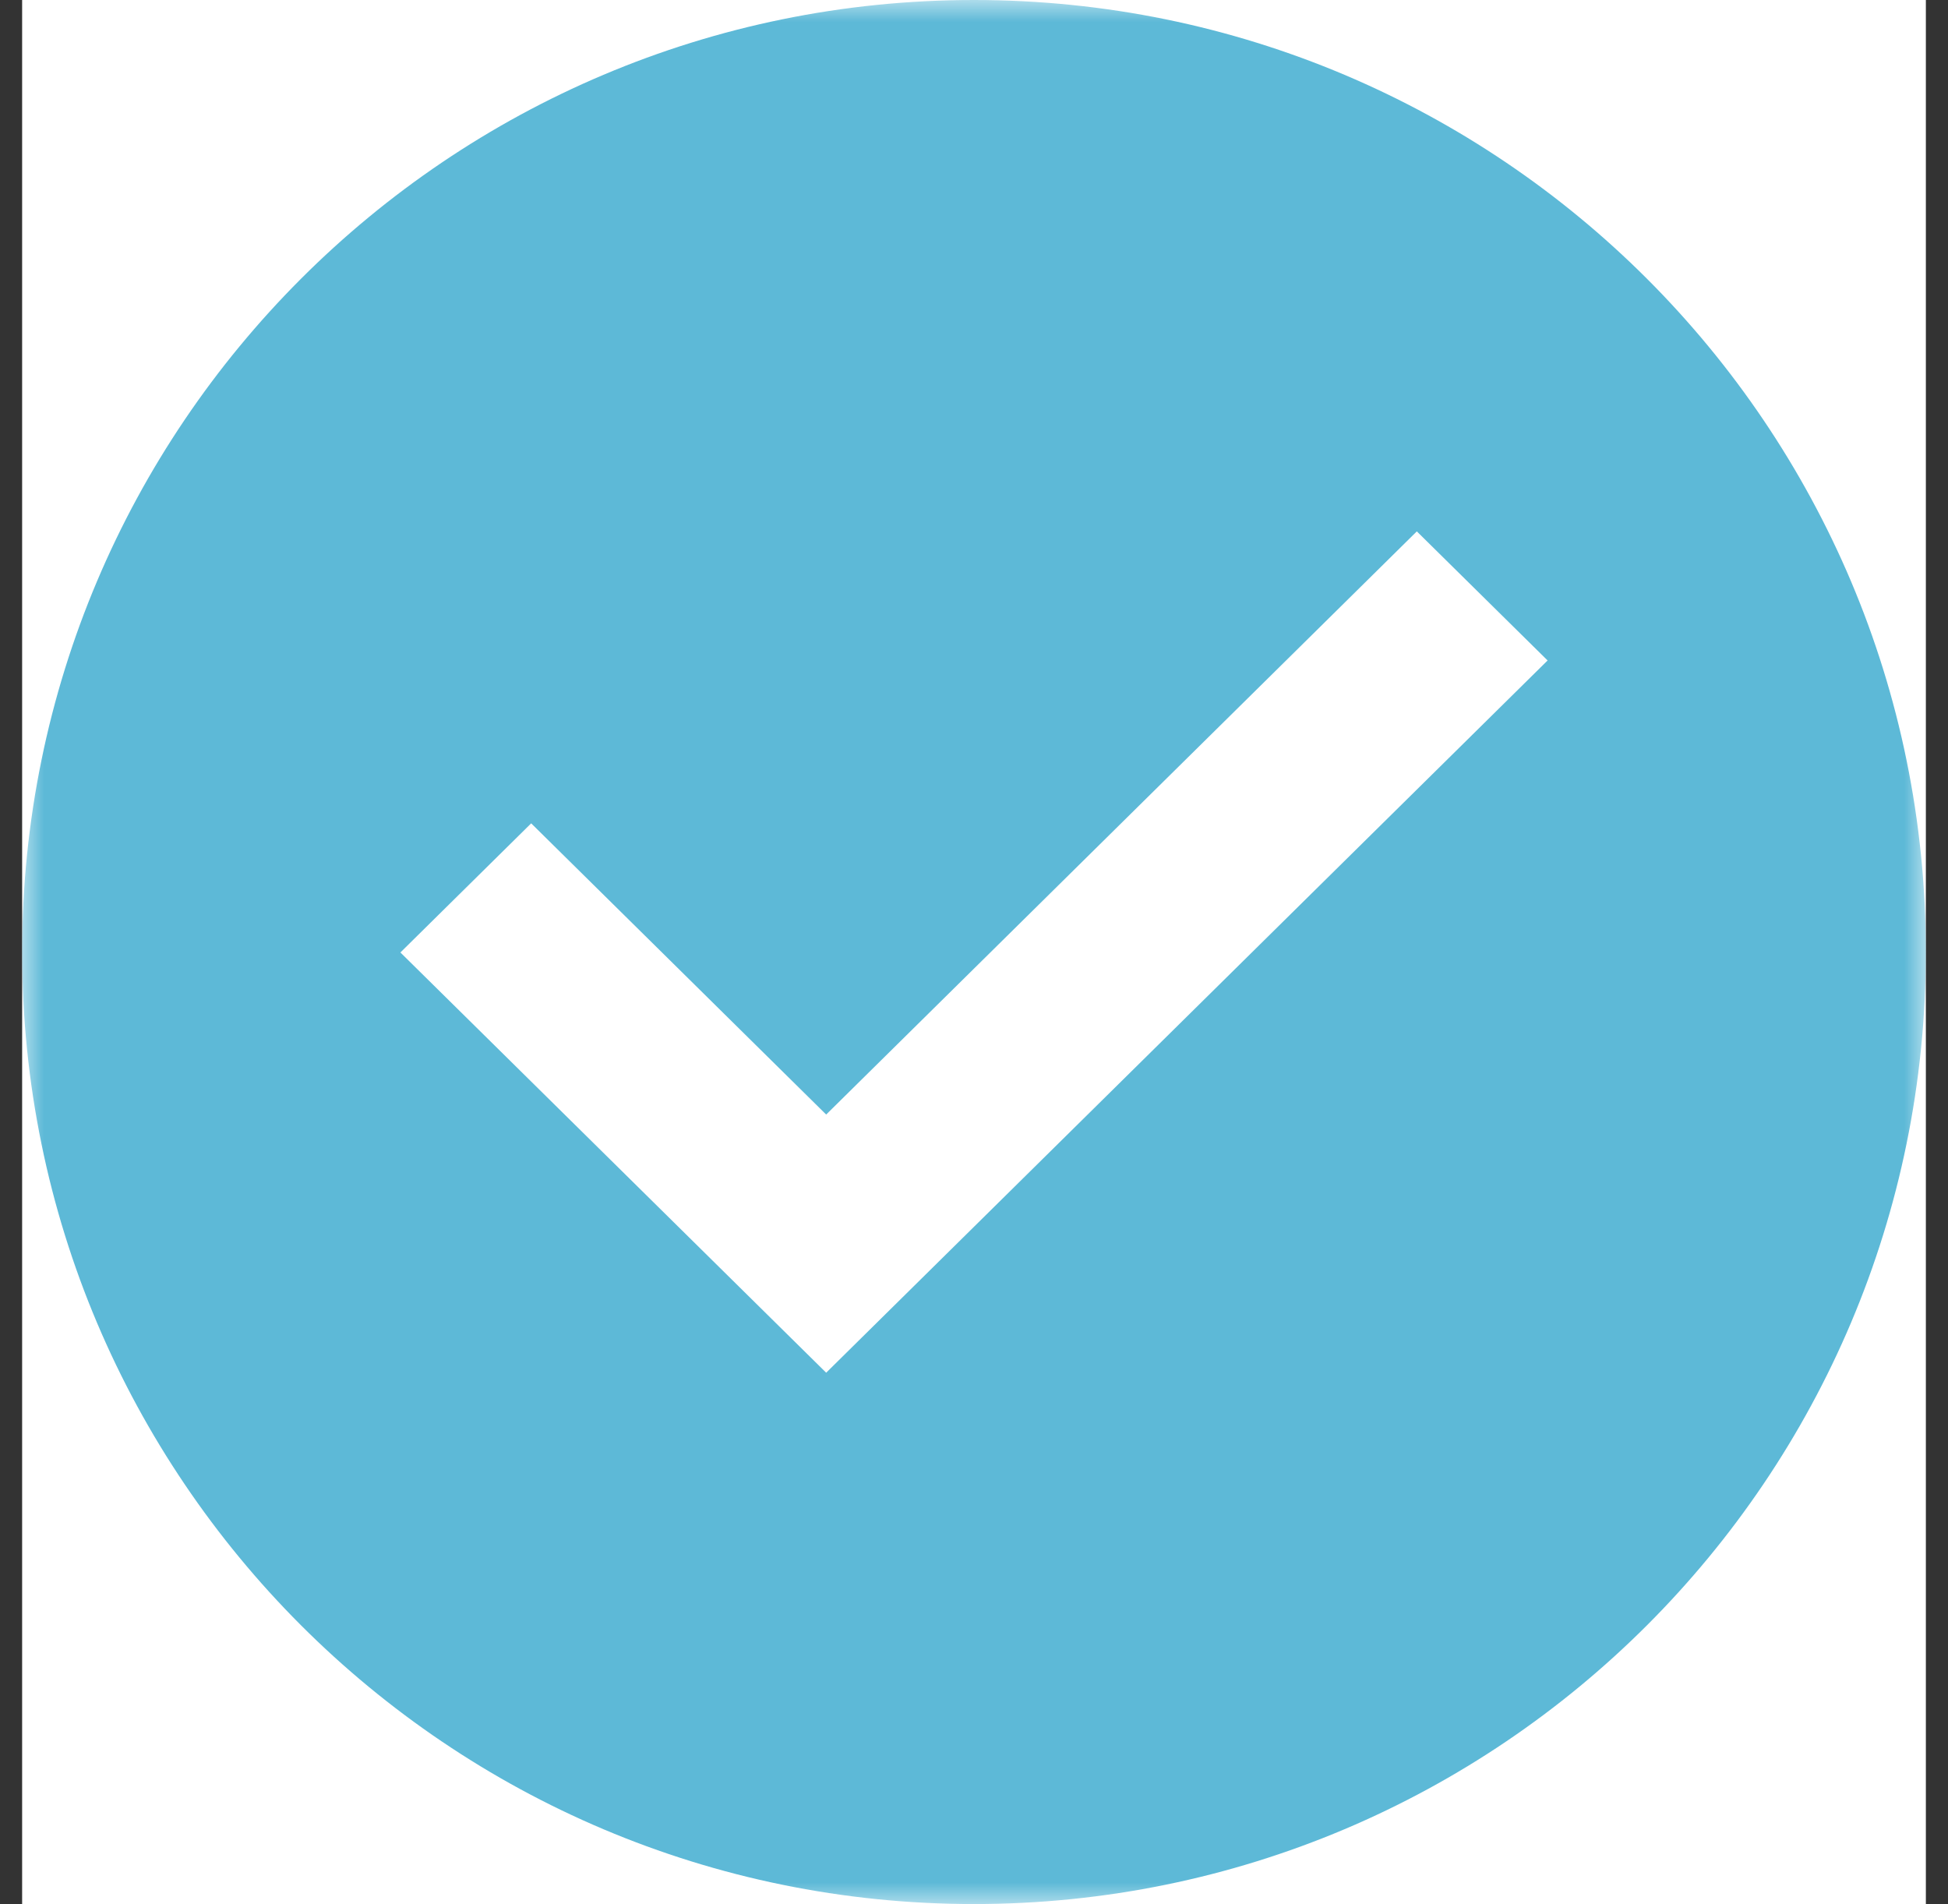 <?xml version="1.0" encoding="UTF-8" standalone="no"?>
<svg width="44px" height="43px" viewBox="0 0 44 43" version="1.1" xmlns="http://www.w3.org/2000/svg" xmlns:xlink="http://www.w3.org/1999/xlink">
    <rect x="0" y="0" width="44" height="43" fill="#333333" stroke="none"/>
    <!-- Generator: Sketch 3.7.2 (28276) - http://www.bohemiancoding.com/sketch -->
    <title>enkelorderläggning_il</title>
    <desc>Created with Sketch.</desc>
    <defs>
        <polyline id="path-1" points="0 0 43 0 43 42.998 0 42.998"></polyline>
    </defs>
    <g id="Sidor" stroke="none" stroke-width="1" fill="none" fill-rule="evenodd">
        <g id="Aktiehandel-USA-√" transform="translate(-378, -59)">
            <g id="enkelorderläggning_il" transform="translate(378, 59)">
                <g transform="translate(0.5, 0)">
                    <mask id="mask-2" fill="white">
                        <use xlink:href="#path-1"></use>
                    </mask>
                    <use id="graphic" fill="#FFFFFF" xlink:href="#path-1"></use>
                    <path d="M43,21.499 C43,33.373 33.374,42.998 21.499,42.998 C9.626,42.998 0,33.373 0,21.499 C0,9.625 9.626,0 21.499,0 C33.374,0 43,9.625 43,21.499" id="Fill-1" fill="#5DB9D7" mask="url(#mask-2)"></path>
                    <polygon id="Fill-4" fill="#FFFFFF" mask="url(#mask-2)" points="18.161 30.999 8.544 21.509 11.498 18.593 18.161 25.169 31.502 12 34.456 14.915"></polygon>
                </g>
            </g>
        </g>
    </g>
</svg>